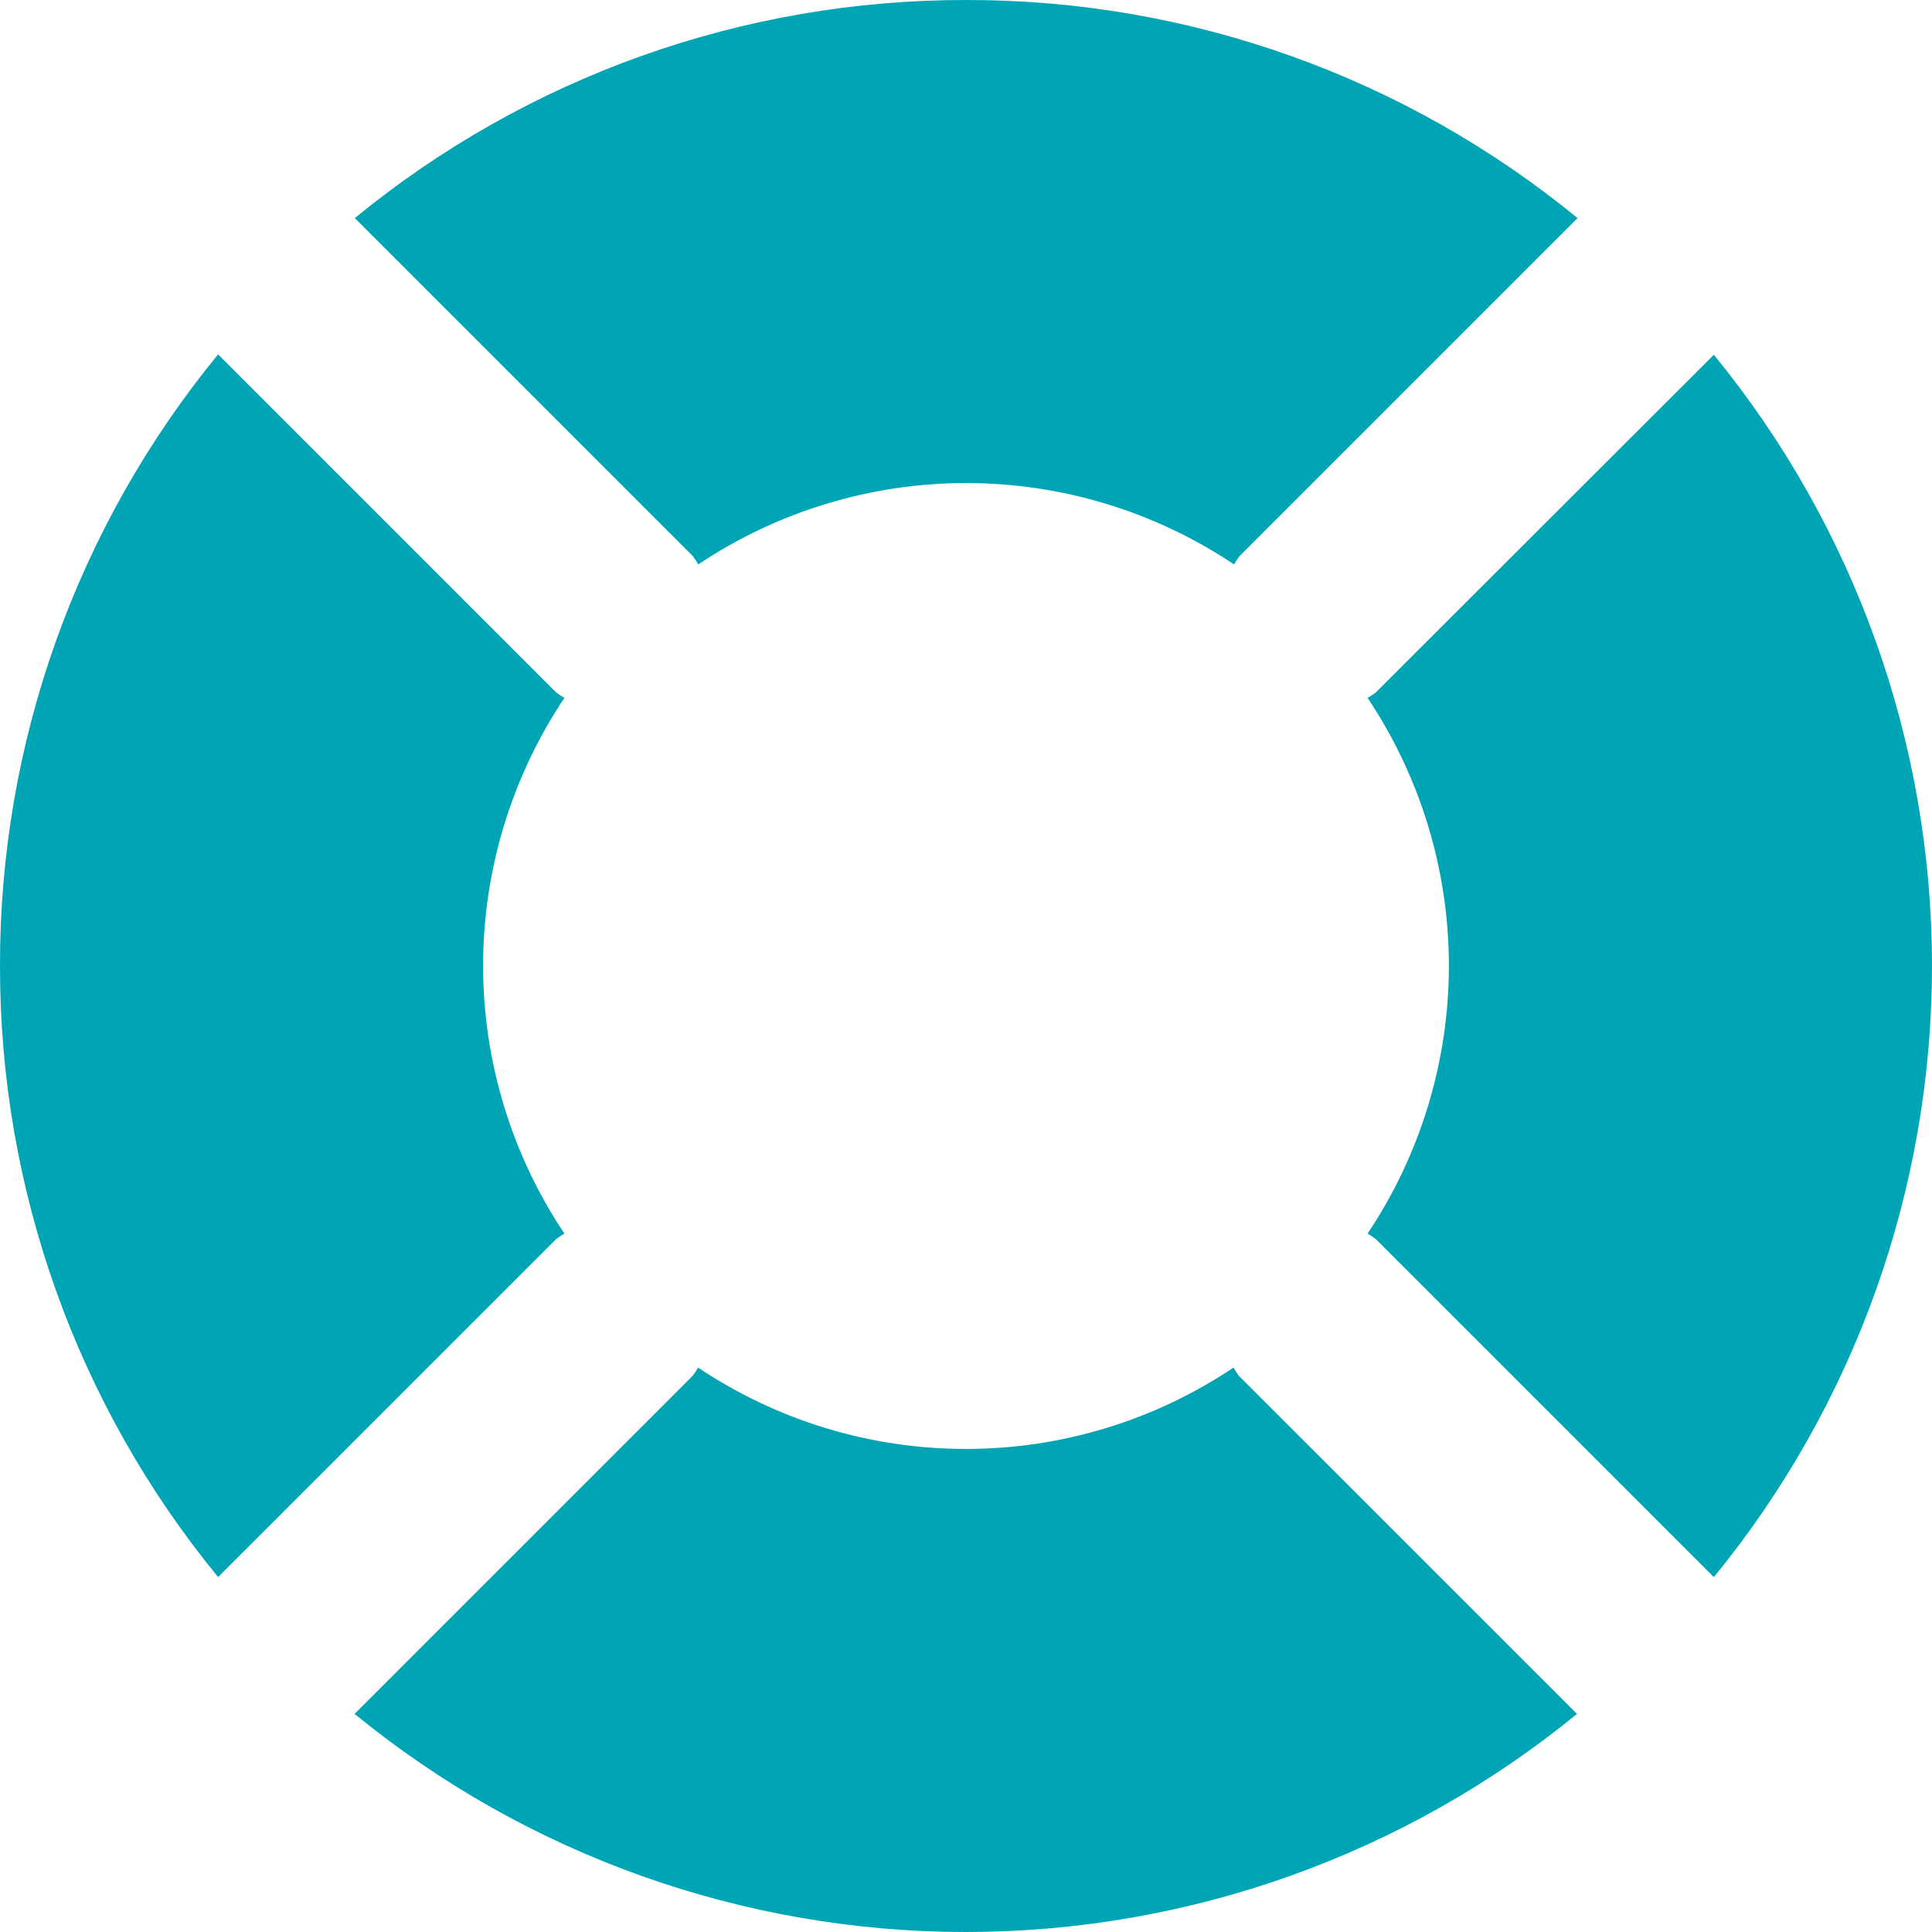<?xml version="1.0" encoding="UTF-8"?>
<svg width="35px" height="35px" viewBox="0 0 35 35" version="1.1" xmlns="http://www.w3.org/2000/svg" xmlns:xlink="http://www.w3.org/1999/xlink">
    <title>Shape</title>
    <g id="Page-1" stroke="none" stroke-width="1" fill="none" fill-rule="evenodd">
        <g id="Ayuda-closed" transform="translate(-170, -149)" fill="#00A5B5" fill-rule="nonzero">
            <g id="Group" transform="translate(0, 120)">
                <g id="Group-5" transform="translate(25, 29)">
                    <path d="M176.048,6.427 C178.604,9.551 180,13.463 180,17.499 C180,21.535 178.604,25.447 176.048,28.571 L169.923,22.446 L169.923,22.446 C169.876,22.41 169.826,22.377 169.775,22.348 C170.735,20.912 171.248,19.223 171.248,17.496 C171.248,15.768 170.735,14.079 169.775,12.643 C169.826,12.614 169.876,12.581 169.923,12.545 L176.048,6.427 Z M162.5,2.5800632e-05 C158.463,-0.005 154.549,1.391 151.428,3.951 L157.553,10.076 L157.552,10.076 C157.588,10.123 157.621,10.173 157.65,10.225 C159.087,9.264 160.775,8.751 162.503,8.751 C164.231,8.751 165.92,9.264 167.356,10.225 C167.385,10.173 167.418,10.123 167.454,10.076 L173.579,3.951 L173.579,3.951 C170.455,1.39 166.539,-0.007 162.5,2.5800632e-05 L162.5,2.5800632e-05 Z M162.5,26.249 C160.772,26.25 159.082,25.737 157.647,24.775 C157.618,24.827 157.585,24.876 157.549,24.924 L151.424,31.049 L151.424,31.049 C154.548,33.604 158.46,35 162.496,35 C166.533,35 170.445,33.604 173.569,31.049 L167.443,24.924 L167.444,24.924 C167.408,24.876 167.375,24.827 167.346,24.775 C165.912,25.736 164.225,26.249 162.5,26.249 L162.5,26.249 Z M145,17.499 C144.995,21.536 146.391,25.449 148.951,28.57 L155.076,22.446 L155.076,22.446 C155.124,22.41 155.173,22.377 155.225,22.348 C154.265,20.912 153.752,19.223 153.752,17.495 C153.752,15.768 154.265,14.079 155.225,12.643 C155.173,12.614 155.124,12.581 155.076,12.545 L148.951,6.42 L148.951,6.42 C146.39,9.544 144.993,13.46 145,17.499 L145,17.499 Z" id="Shape"></path>
                </g>
            </g>
        </g>
    </g>
</svg>